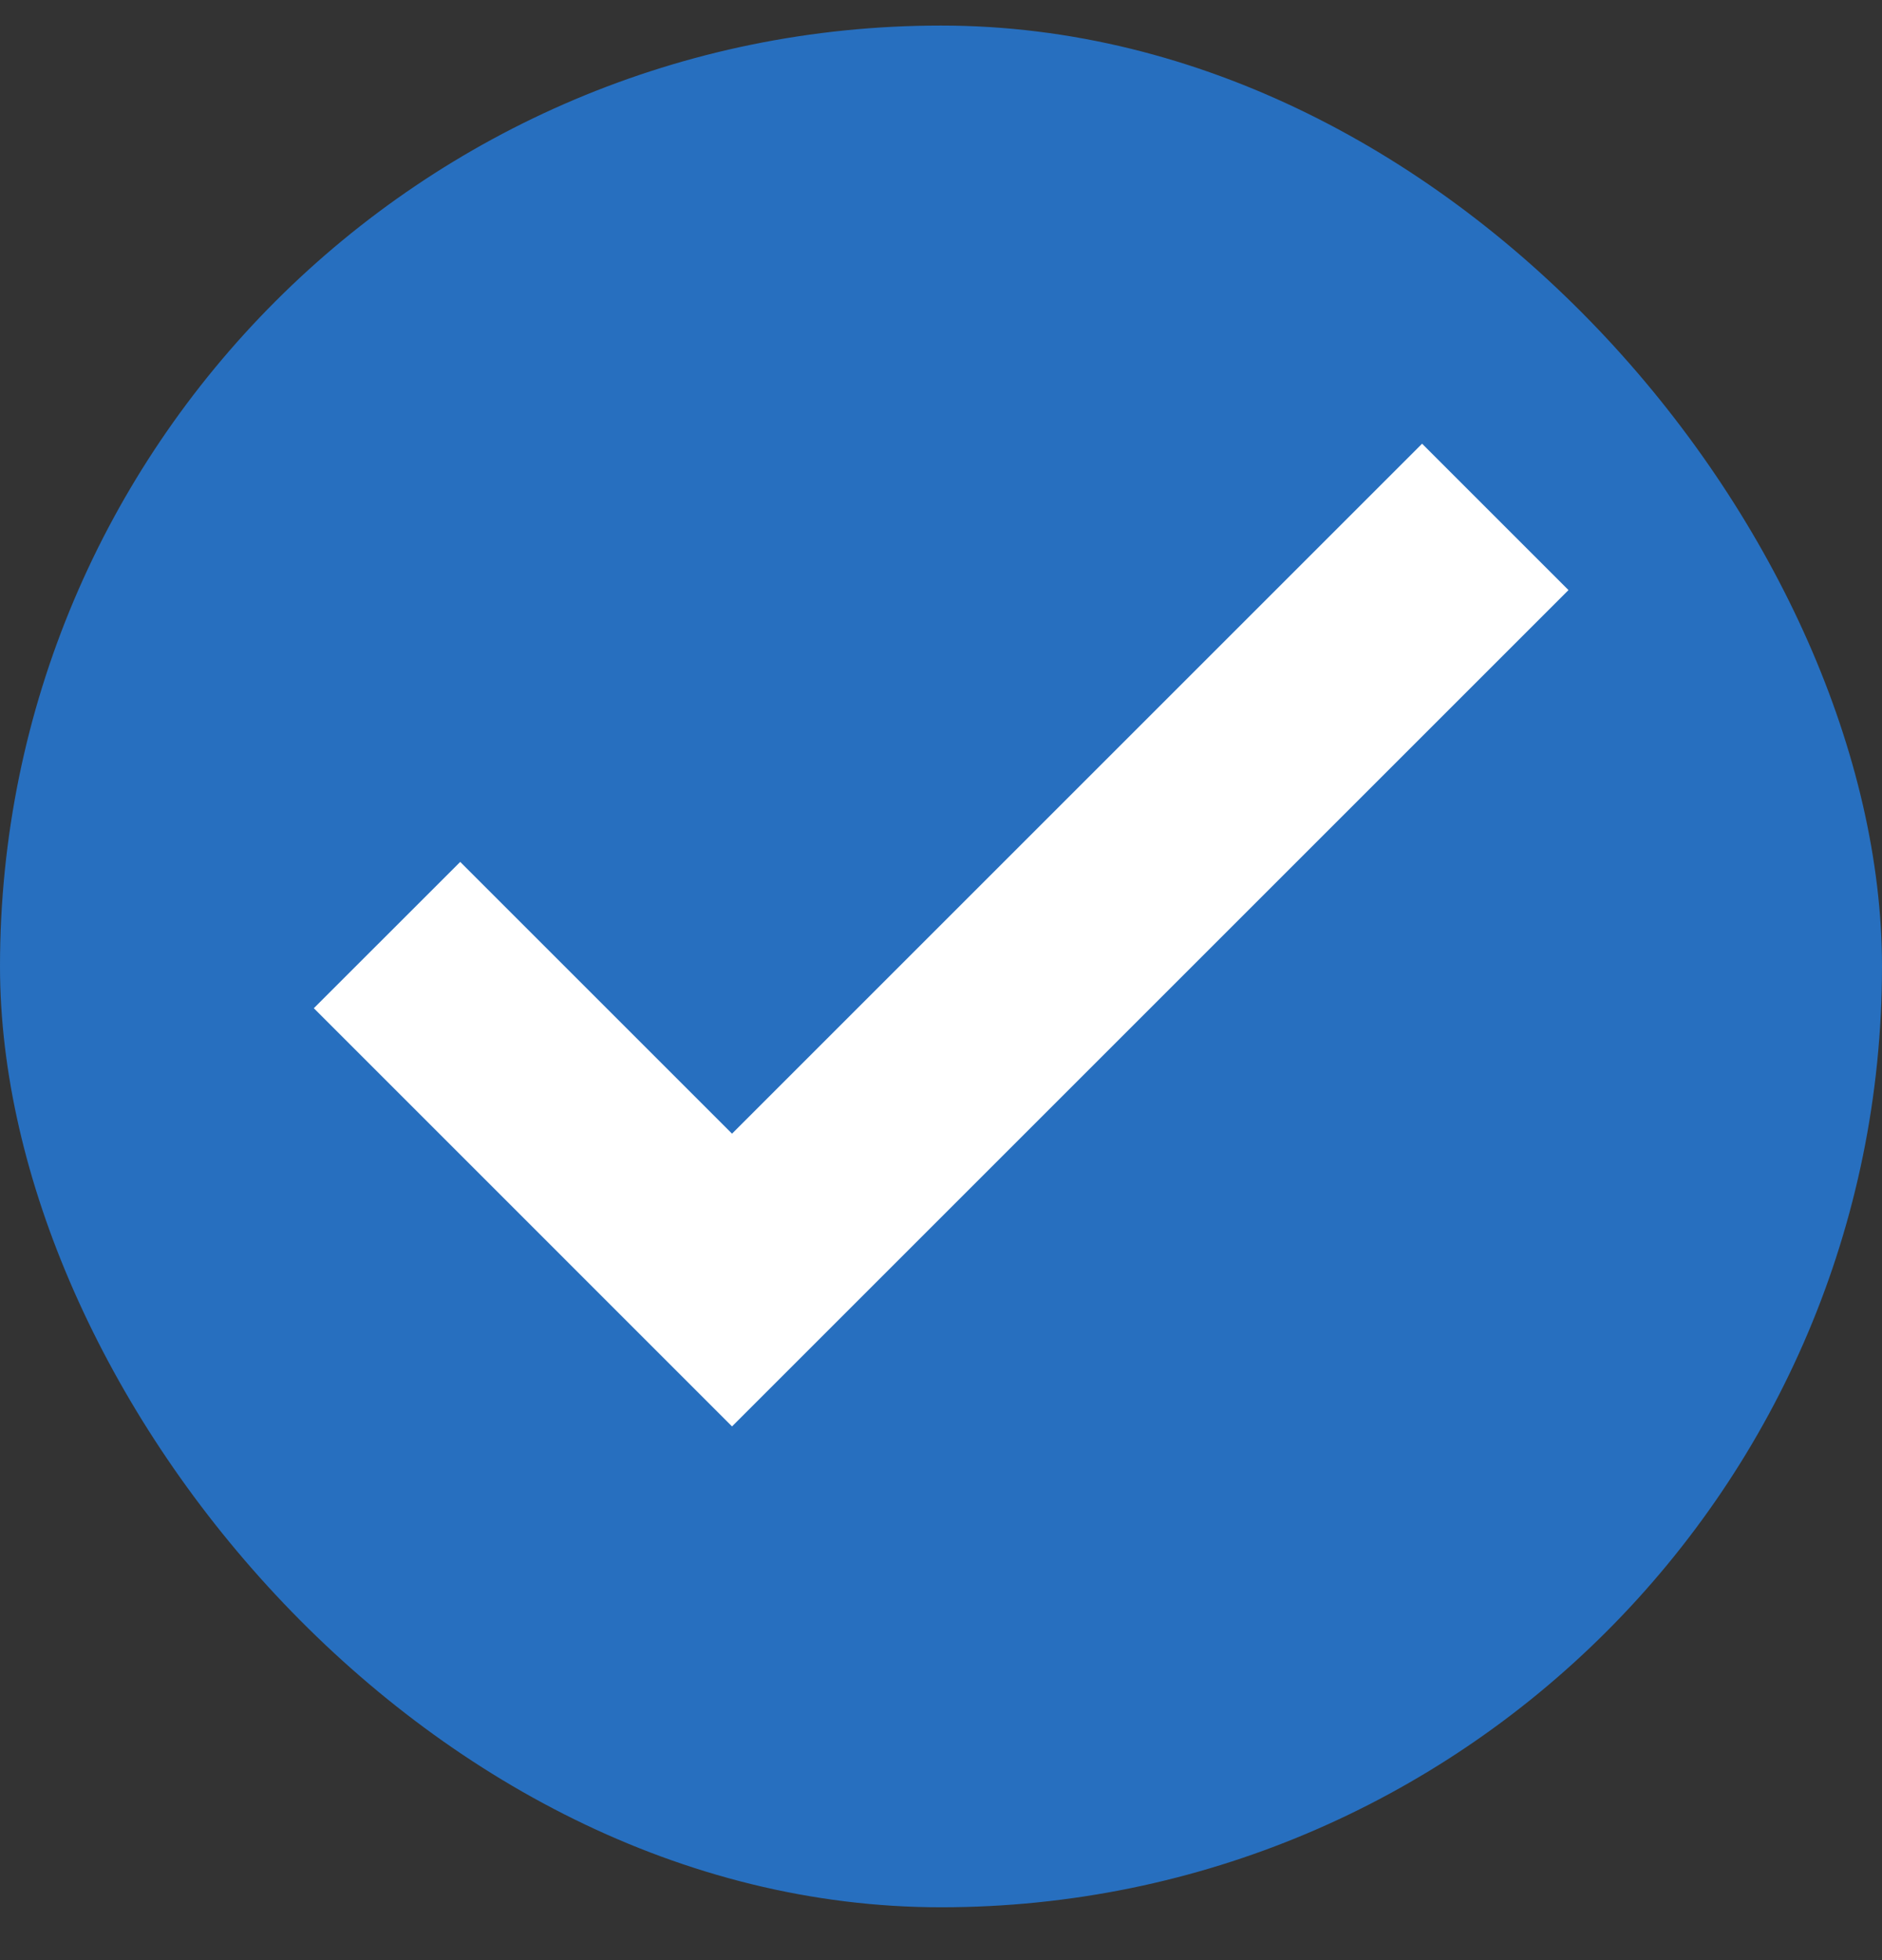 <?xml version="1.0" encoding="UTF-8"?>
<svg xmlns="http://www.w3.org/2000/svg" width="24" height="25" viewBox="0 0 24 25" fill="none">
  <rect x="0" y="0" width="24" height="25" fill="#333333" stroke="none"/>
  <rect y="0.326" width="24" height="24" rx="12" fill="#276FBF"></rect>
  <path d="M9.335 18.193L4.002 12.859L5.869 10.993L9.335 14.459L18.135 5.659L20.002 7.526L9.335 18.193Z" fill="white"></path>
</svg>
